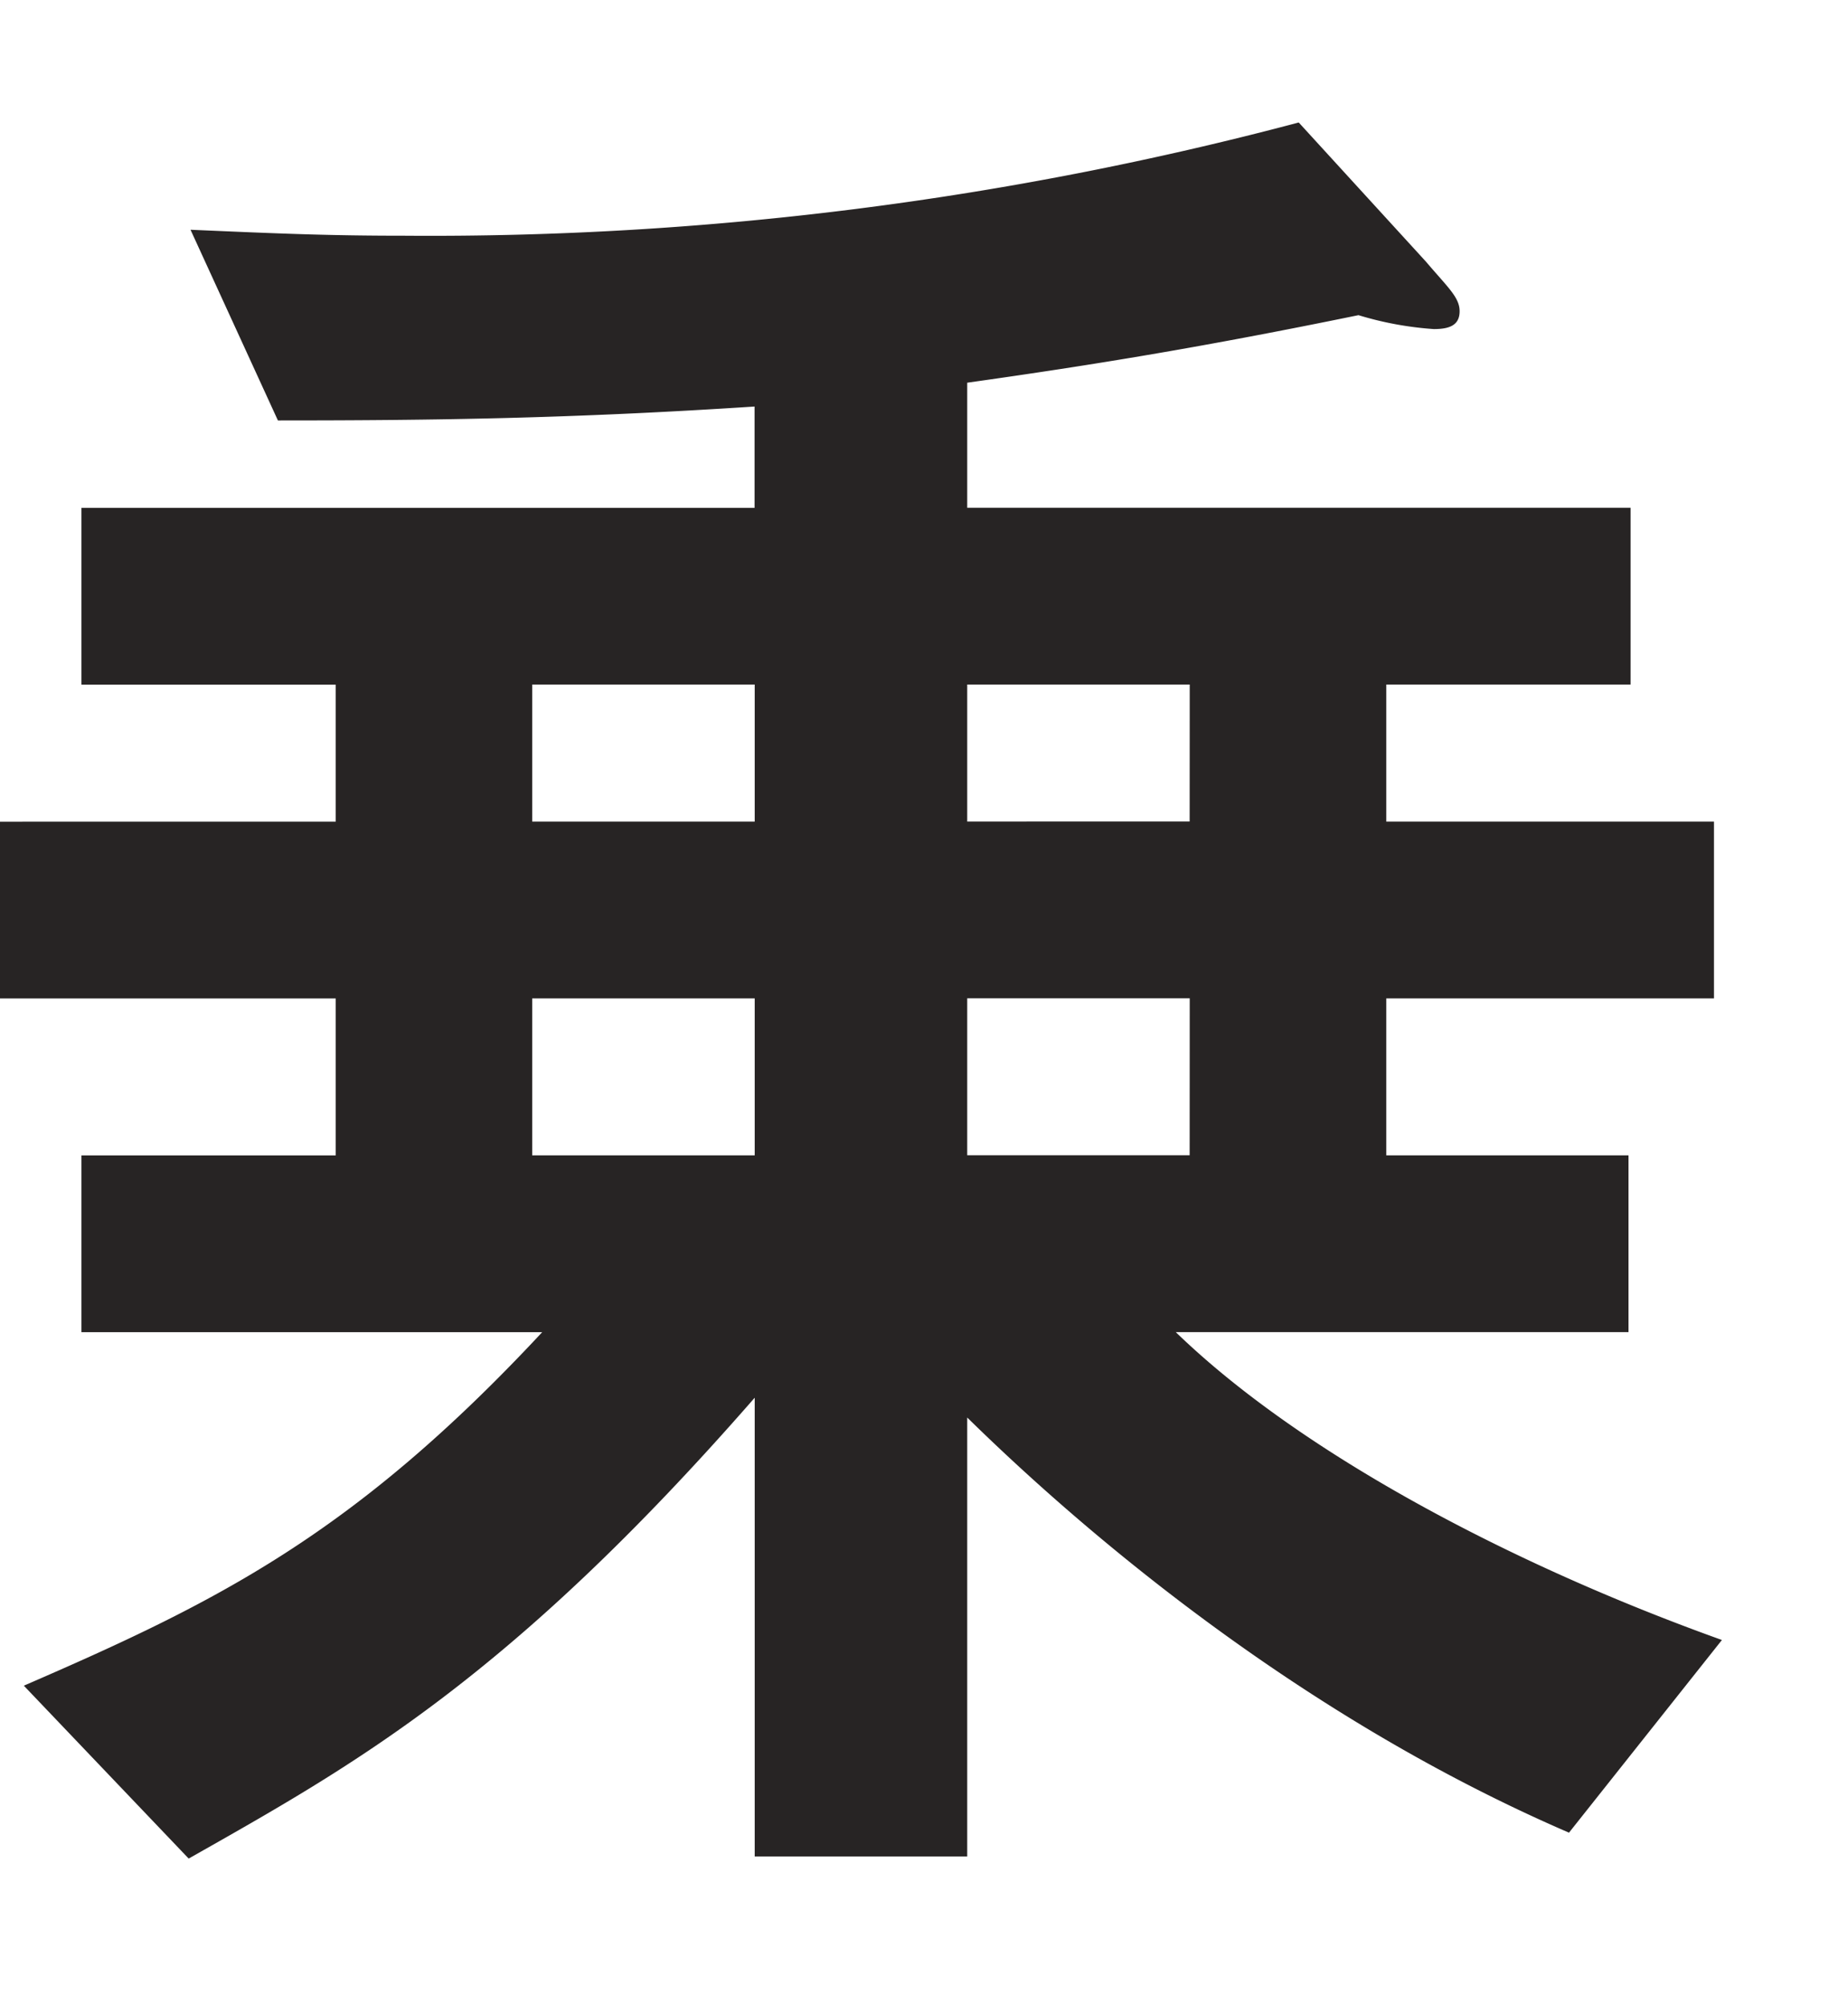 <svg xmlns="http://www.w3.org/2000/svg" width="100.492" height="109" viewBox="0 0 100.492 109">
  <g id="Group_86729" data-name="Group 86729" transform="translate(-378.508 -1183)">
    <g id="Group_86728" data-name="Group 86728">
      <path id="Path_390627" data-name="Path 390627" d="M100.98-5.832c-11.448-4.1-22.9-10.152-29.7-16.74H95.9v-9.612H82.728v-8.532h17.82v-9.612H82.728V-57.78H96.012v-9.612H59.94v-6.8c6.912-.972,12.852-1.944,21.276-3.672a18.275,18.275,0,0,0,4.1.756c.864,0,1.4-.216,1.4-.972s-.648-1.3-1.836-2.7l-6.912-7.56a183.992,183.992,0,0,1-48.6,6.156c-4.1,0-6.7-.108-11.664-.324l4.752,10.368c8.64,0,15.984-.108,25.92-.756v5.508H11.772v9.612H25.6v7.452H7.344v9.612H25.6v8.532H11.772v9.612H36.828C26.568-11.556,19.116-7.884,8.64-3.348l8.964,9.4c8.964-5.076,17.388-9.72,30.78-25.056V5.94H59.94V-17.928C65.88-12.1,77.652-1.836,92.664,4.644Zm-28.944-44.5H59.94V-57.78h12.1Zm0,18.144H59.94v-8.532h12.1ZM48.384-50.328h-12.1V-57.78h12.1Zm0,18.144h-12.1v-8.532h12.1Z" transform="translate(371.164 1278)" fill="#272424"/>
      <g id="Rectangle_26447" data-name="Rectangle 26447" transform="translate(394 1183)" fill="#fff" stroke="#707070" stroke-width="1" opacity="0">
        <rect width="26" height="7" stroke="none"/>
        <rect x="0.5" y="0.5" width="25" height="6" fill="none"/>
      </g>
      <g id="Rectangle_26448" data-name="Rectangle 26448" transform="translate(389 1284)" fill="#fff" stroke="#707070" stroke-width="1" opacity="0">
        <rect width="22" height="8" stroke="none"/>
        <rect x="0.5" y="0.5" width="21" height="7" fill="none"/>
      </g>
    </g>
    <g id="Rectangle_26449" data-name="Rectangle 26449" transform="translate(472 1183)" fill="#fff" stroke="#707070" stroke-width="1" opacity="0">
      <rect width="7" height="16" stroke="none"/>
      <rect x="0.5" y="0.5" width="6" height="15" fill="none"/>
    </g>
  </g>
</svg>

